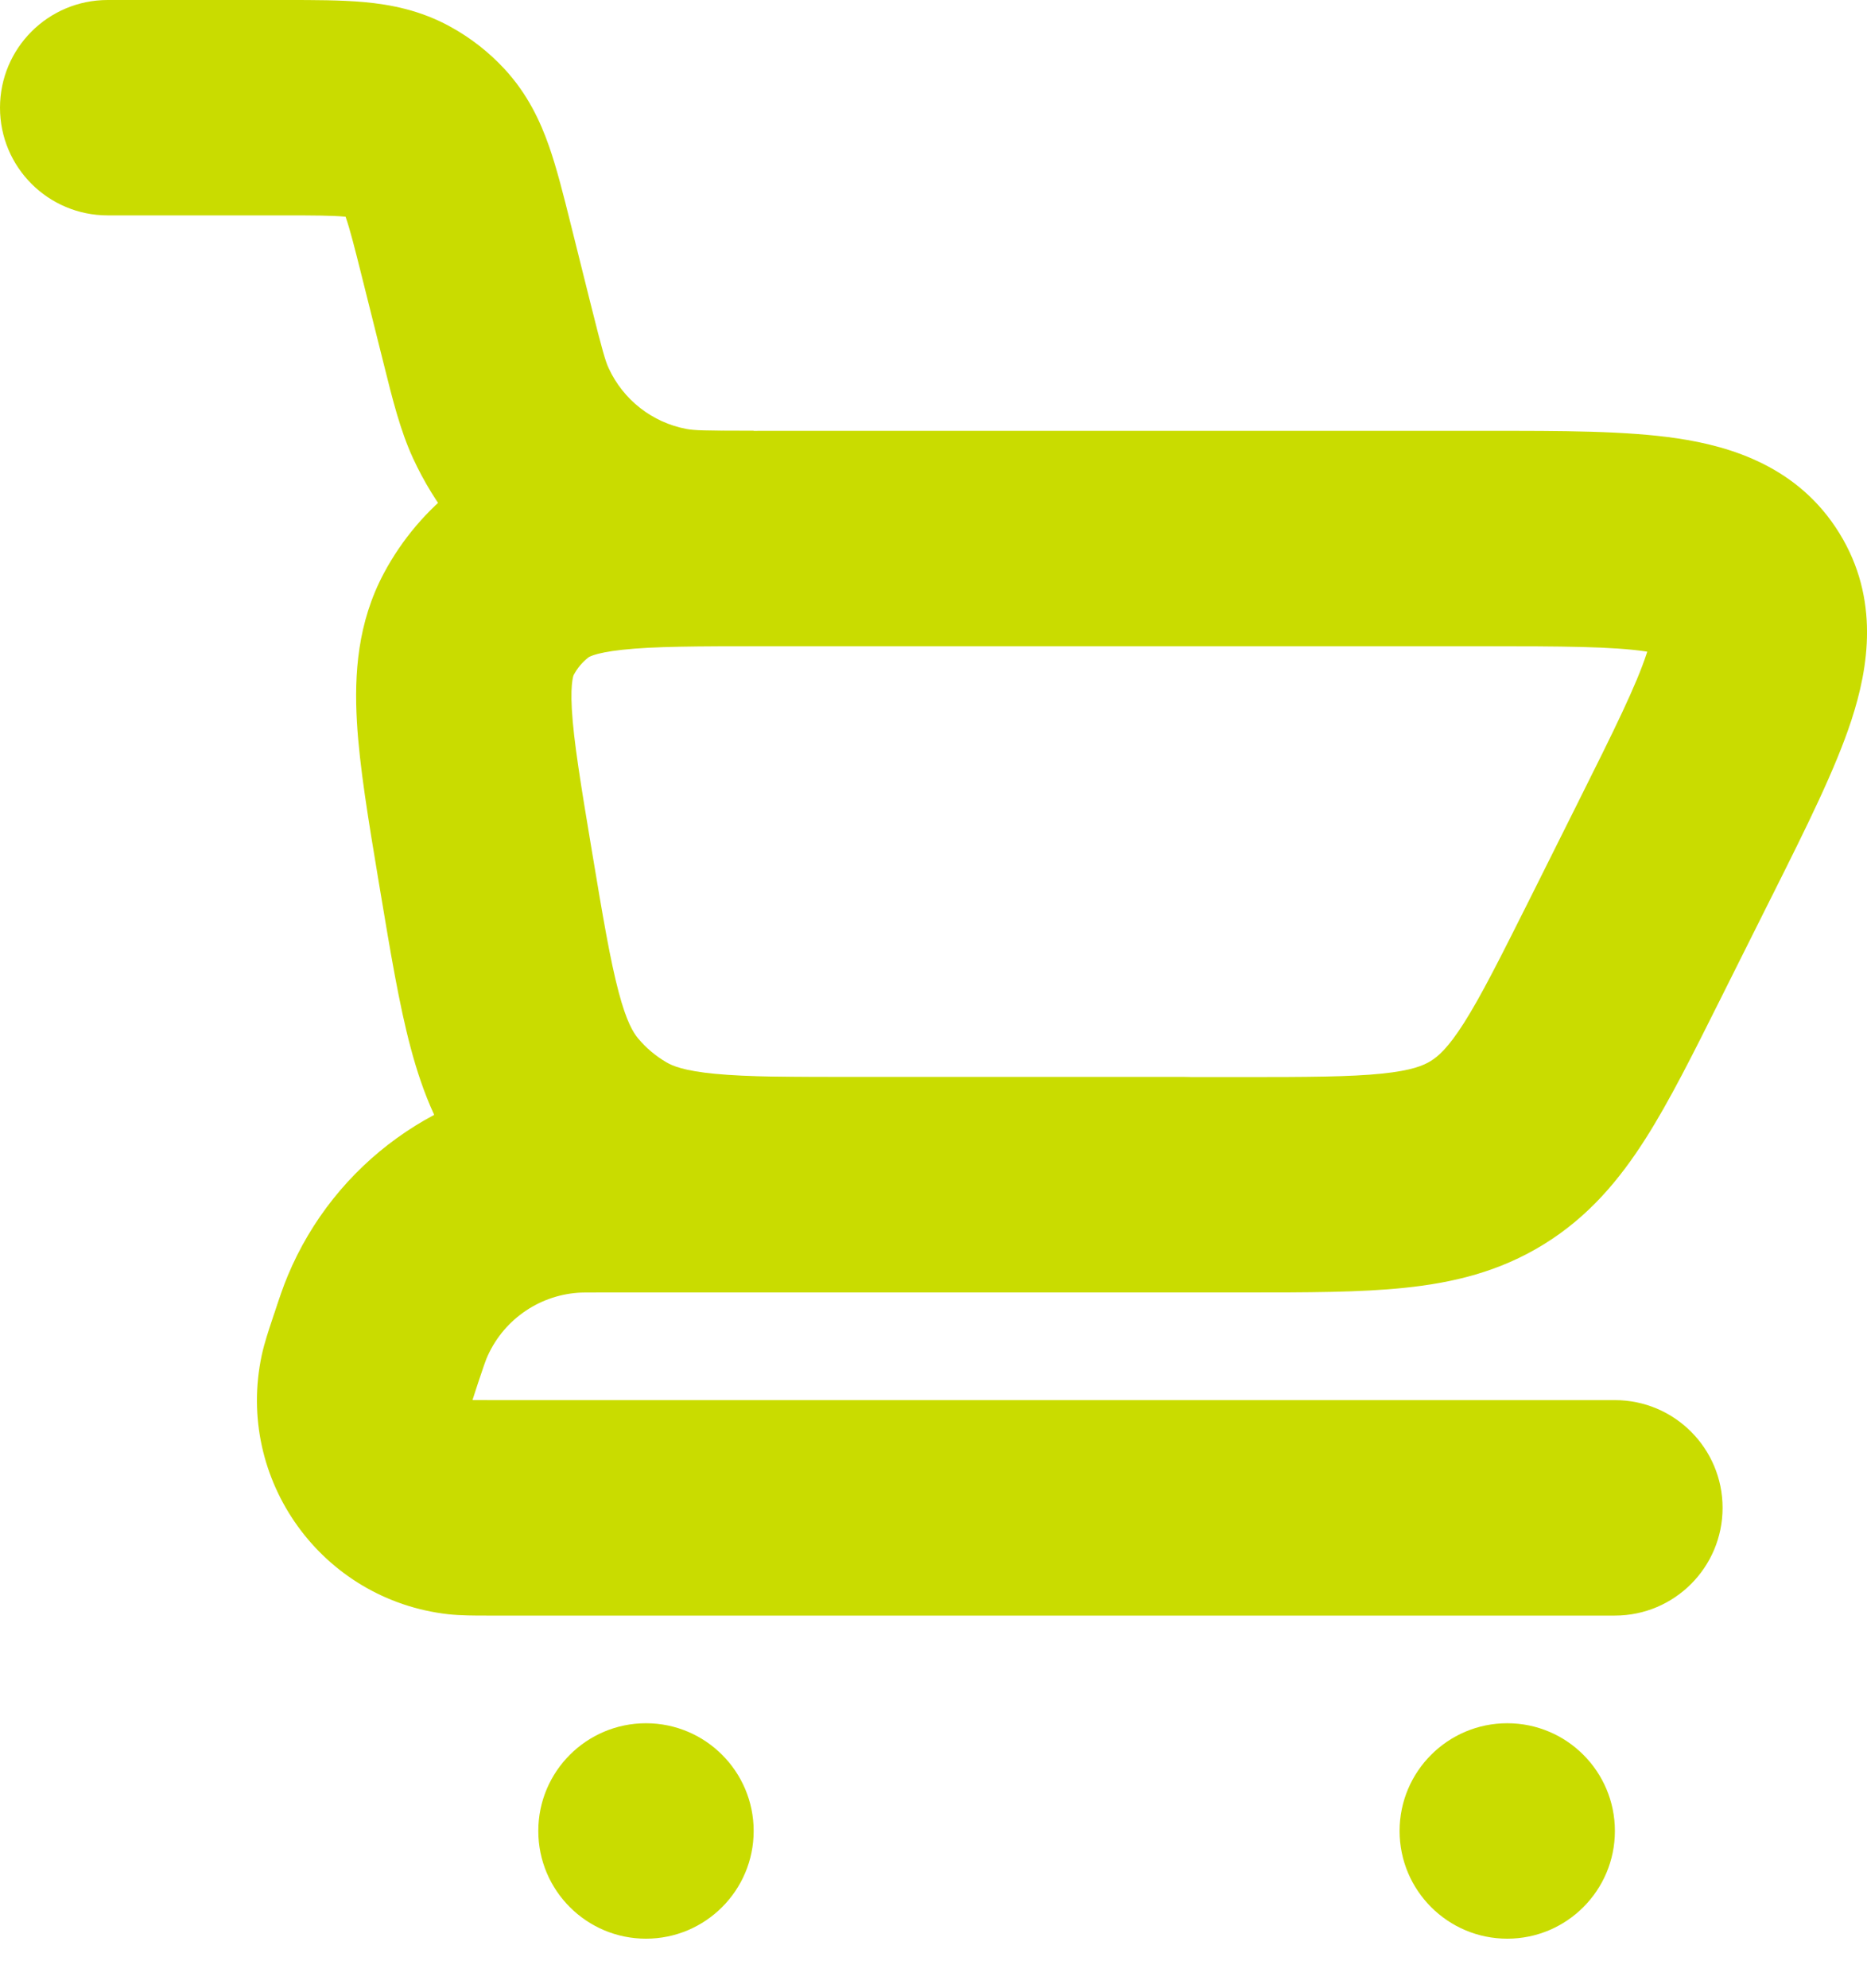 <svg width="31" height="33" viewBox="0 0 31 33" fill="none" xmlns="http://www.w3.org/2000/svg">
<path fill-rule="evenodd" clip-rule="evenodd" d="M5.722 3.596C5.519 3.577 5.233 3.575 4.694 3.575H1.788C0.8 3.575 0 2.775 0 1.788C0 0.8 0.8 1.27157e-05 1.788 1.27157e-05H4.694C4.714 1.27157e-05 4.734 9.51913e-06 4.755 6.32257e-06C5.209 -6.44279e-05 5.661 -0 6.048 0.035C6.483 0.075 6.982 0.169 7.481 0.445C7.814 0.628 8.115 0.863 8.373 1.141C8.762 1.559 8.974 2.02 9.118 2.432C9.246 2.799 9.356 3.238 9.466 3.678C9.471 3.698 9.476 3.718 9.481 3.738L9.805 5.036C10.004 5.832 10.053 5.995 10.106 6.11C10.348 6.636 10.83 7.013 11.399 7.12C11.523 7.143 11.693 7.151 12.514 7.151V10.726C12.469 10.726 12.425 10.726 12.382 10.726C11.768 10.726 11.234 10.727 10.737 10.633C9.03 10.312 7.584 9.183 6.857 7.604C6.646 7.145 6.517 6.627 6.369 6.031C6.358 5.989 6.348 5.946 6.337 5.903L6.012 4.605C5.881 4.081 5.81 3.805 5.743 3.612C5.741 3.607 5.739 3.602 5.738 3.597C5.733 3.597 5.728 3.596 5.722 3.596Z" fill="#C9DC00"/>
<path fill-rule="evenodd" clip-rule="evenodd" d="M9.98 17.877C9.997 17.877 10.014 17.877 10.031 17.877H19.664C20.651 17.877 21.451 18.677 21.451 19.664C21.451 20.651 20.651 21.452 19.664 21.452H10.031C9.712 21.452 9.646 21.453 9.596 21.457C8.924 21.506 8.337 21.929 8.077 22.551C8.058 22.597 8.036 22.66 7.935 22.962C7.892 23.092 7.867 23.168 7.85 23.223C7.848 23.229 7.846 23.234 7.845 23.238C7.849 23.238 7.855 23.238 7.861 23.238C7.919 23.239 7.998 23.239 8.135 23.239H26.814C27.802 23.239 28.602 24.04 28.602 25.027C28.602 26.014 27.802 26.815 26.814 26.815H8.135C8.116 26.815 8.096 26.815 8.076 26.815C7.881 26.815 7.649 26.815 7.445 26.793C5.344 26.557 3.905 24.561 4.346 22.493C4.389 22.293 4.463 22.073 4.525 21.887C4.531 21.868 4.537 21.85 4.543 21.832C4.549 21.815 4.554 21.799 4.56 21.783C4.635 21.556 4.701 21.358 4.778 21.174C5.556 19.309 7.317 18.04 9.333 17.891C9.532 17.876 9.74 17.876 9.98 17.877Z" fill="#C9DC00"/>
<path fill-rule="evenodd" clip-rule="evenodd" d="M27.325 10.812C26.774 10.731 25.962 10.726 24.605 10.726H12.708C11.566 10.726 10.854 10.728 10.332 10.785C10.087 10.812 9.944 10.845 9.861 10.872C9.822 10.885 9.799 10.895 9.788 10.901C9.778 10.906 9.773 10.909 9.771 10.911C9.671 10.989 9.588 11.087 9.528 11.199C9.526 11.201 9.524 11.206 9.52 11.217C9.517 11.229 9.51 11.253 9.504 11.293C9.491 11.38 9.481 11.527 9.495 11.773C9.525 12.297 9.64 12.999 9.828 14.126C10.012 15.231 10.132 15.937 10.272 16.465C10.404 16.964 10.516 17.14 10.595 17.235C10.727 17.393 10.885 17.526 11.062 17.63C11.168 17.693 11.361 17.774 11.874 17.823C12.418 17.875 13.134 17.877 14.255 17.877H20.608C21.72 17.877 22.419 17.874 22.951 17.819C23.442 17.768 23.636 17.685 23.757 17.61C23.879 17.534 24.04 17.399 24.306 16.982C24.593 16.53 24.907 15.906 25.405 14.912L26.204 13.313C26.811 12.1 27.17 11.371 27.343 10.842C27.346 10.833 27.349 10.825 27.351 10.816C27.343 10.815 27.334 10.814 27.325 10.812ZM27.85 7.276C28.753 7.41 29.862 7.751 30.539 8.846C31.216 9.941 31.025 11.086 30.741 11.954C30.475 12.767 29.99 13.737 29.459 14.799C29.44 14.836 29.421 14.874 29.402 14.912L28.565 16.585C28.116 17.483 27.721 18.275 27.322 18.901C26.89 19.58 26.379 20.192 25.637 20.651C24.895 21.11 24.119 21.293 23.319 21.375C22.581 21.452 21.695 21.452 20.691 21.452L14.177 21.452C13.157 21.452 12.27 21.452 11.536 21.382C10.753 21.308 9.983 21.143 9.251 20.713C8.72 20.401 8.247 20 7.852 19.528C7.308 18.877 7.019 18.145 6.817 17.384C6.627 16.672 6.482 15.797 6.314 14.791C6.31 14.765 6.305 14.739 6.301 14.713C6.296 14.684 6.291 14.654 6.286 14.624C6.118 13.614 5.968 12.718 5.926 11.977C5.881 11.188 5.937 10.333 6.374 9.514C6.673 8.954 7.088 8.465 7.591 8.078C8.327 7.511 9.161 7.316 9.947 7.231C10.685 7.15 11.594 7.151 12.617 7.151C12.648 7.151 12.678 7.151 12.708 7.151H24.605C24.648 7.151 24.69 7.151 24.732 7.151C25.919 7.15 27.004 7.15 27.85 7.276Z" fill="#C9DC00"/>
<path d="M26.814 30.39C26.814 31.377 26.014 32.178 25.027 32.178C24.04 32.178 23.239 31.377 23.239 30.39C23.239 29.403 24.04 28.602 25.027 28.602C26.014 28.602 26.814 29.403 26.814 30.39Z" fill="#C9DC00"/>
<path d="M12.514 30.39C12.514 31.377 11.713 32.178 10.726 32.178C9.739 32.178 8.938 31.377 8.938 30.39C8.938 29.403 9.739 28.602 10.726 28.602C11.713 28.602 12.514 29.403 12.514 30.39Z" fill="#C9DC00"/>
</svg>
